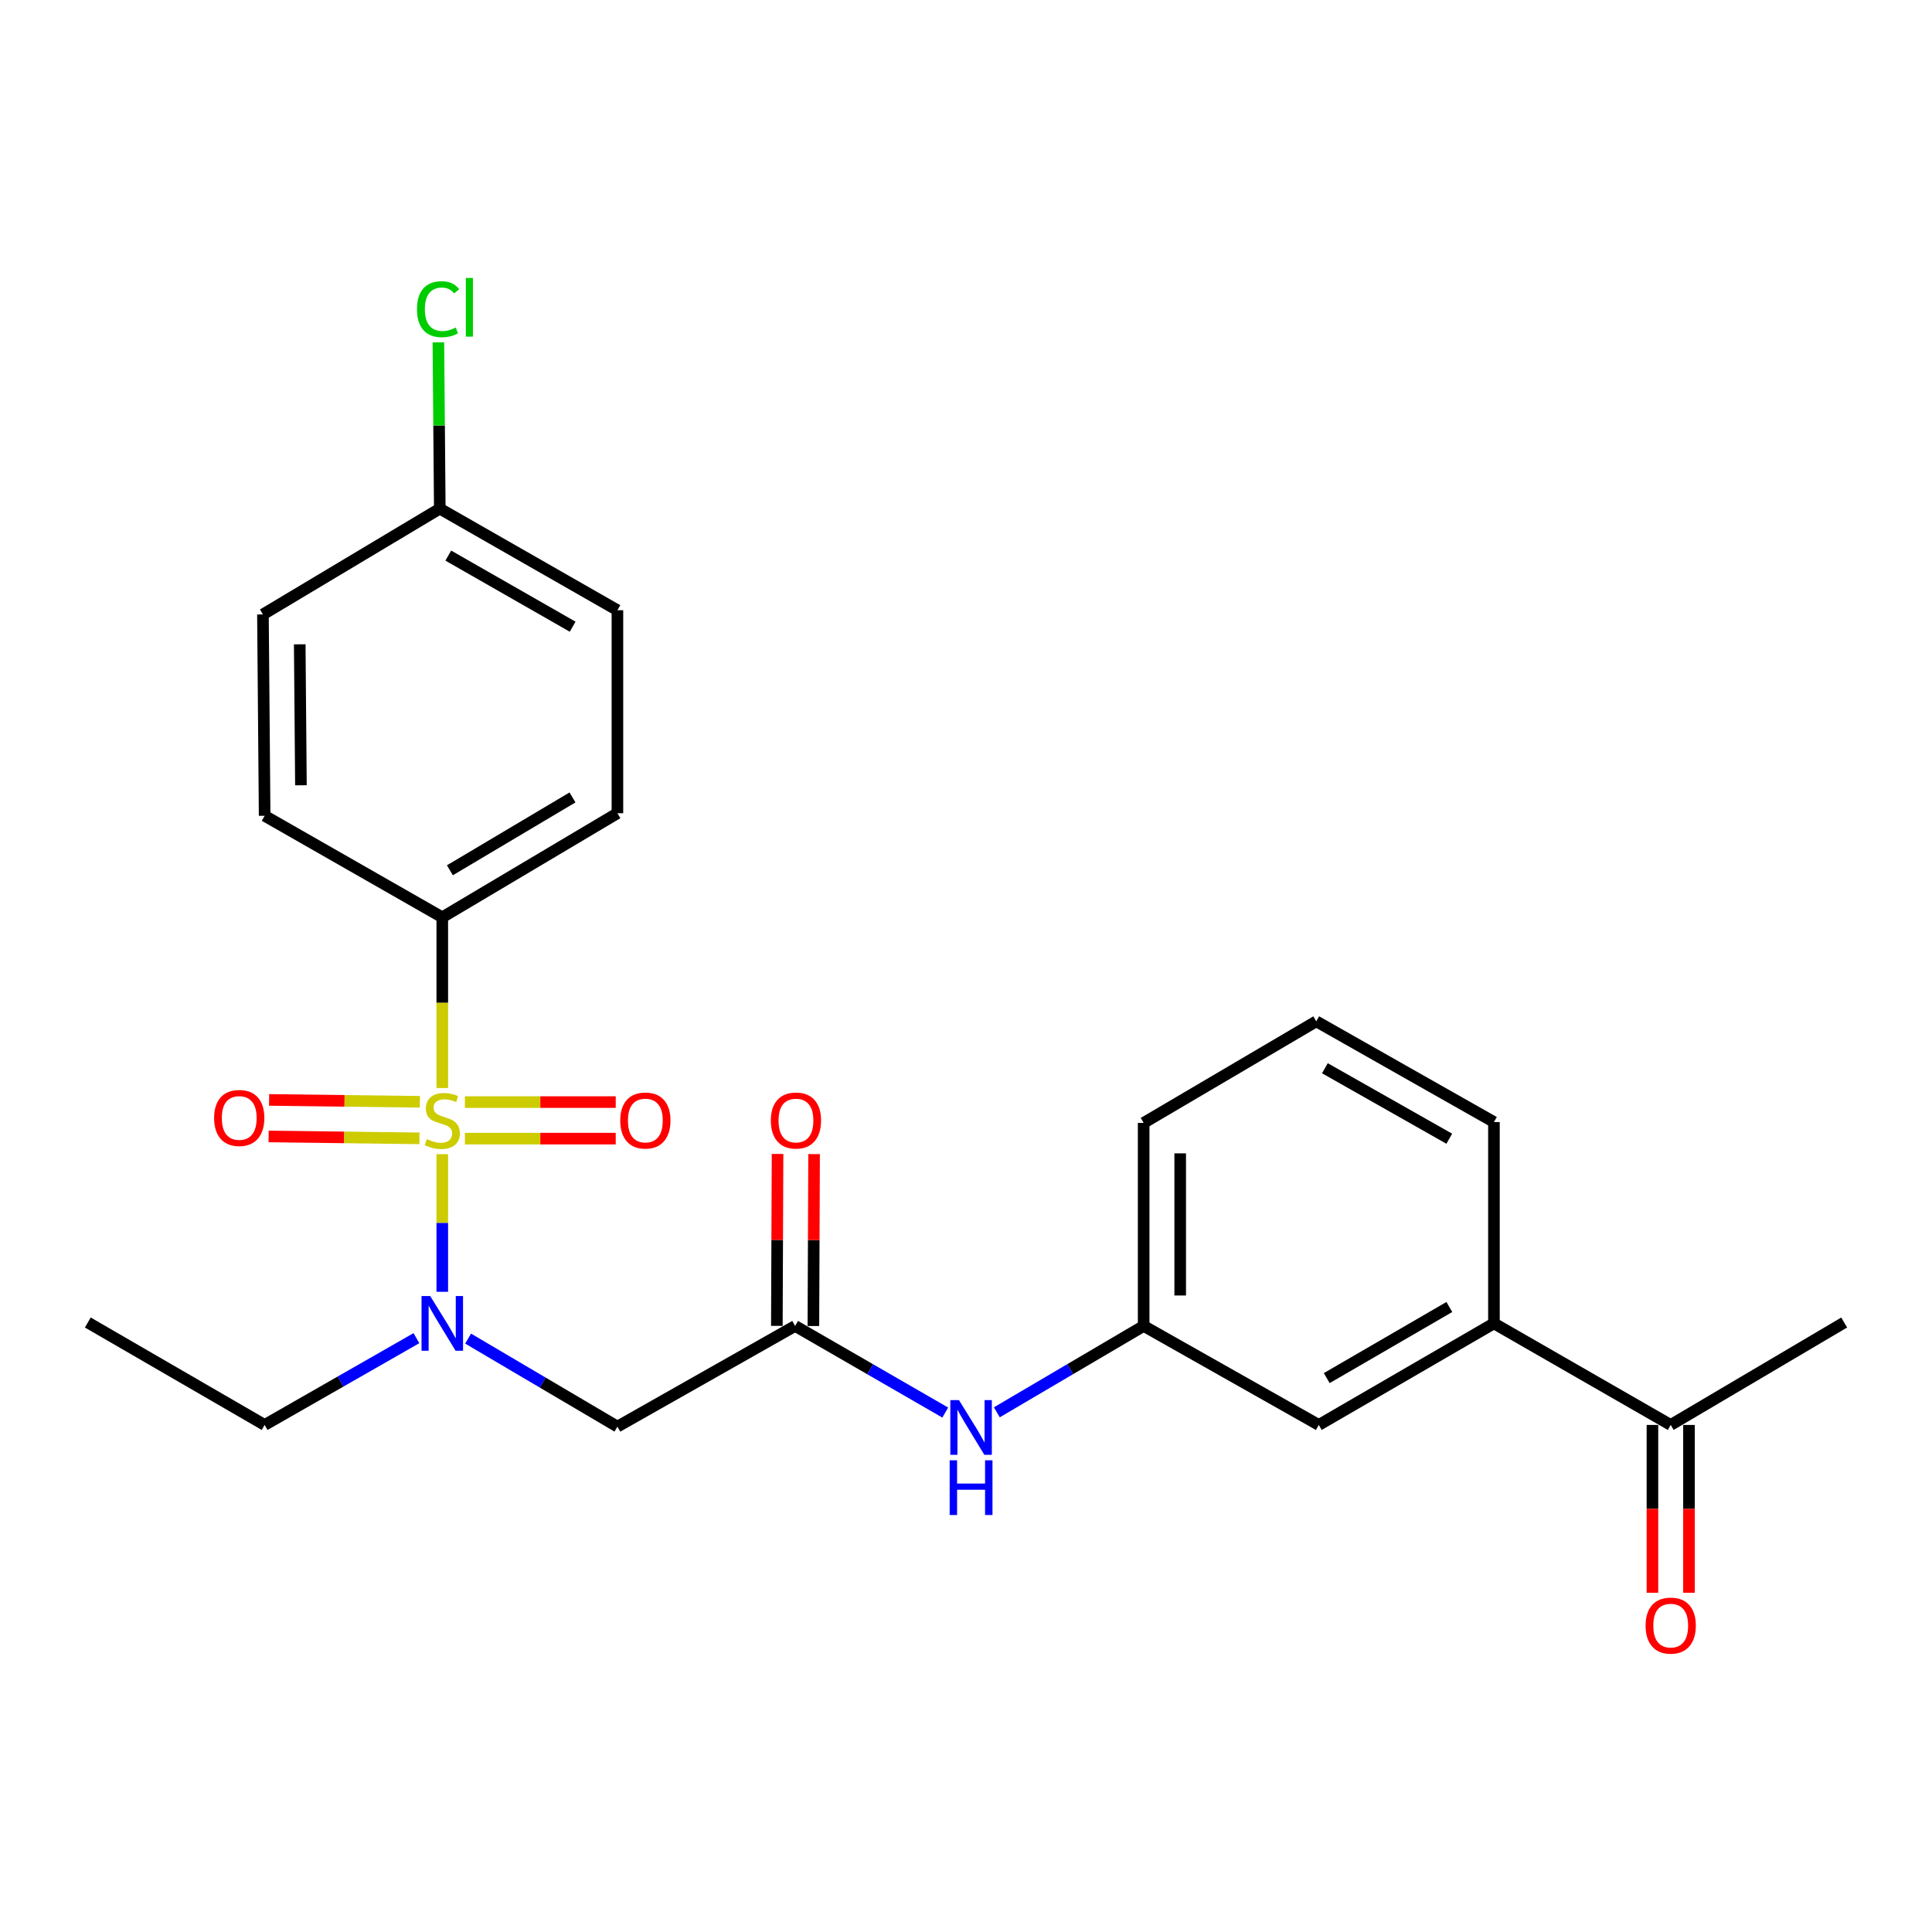 <?xml version='1.0' encoding='iso-8859-1'?>
<svg version='1.1' baseProfile='full'
              xmlns='http://www.w3.org/2000/svg'
                      xmlns:rdkit='http://www.rdkit.org/xml'
                      xmlns:xlink='http://www.w3.org/1999/xlink'
                  xml:space='preserve'
width='1000px' height='1000px' viewBox='0 0 1000 1000'>
<!-- END OF HEADER -->
<rect style='opacity:1.0;fill:#FFFFFF;stroke:none' width='1000' height='1000' x='0' y='0'> </rect>
<path class='bond-0' d='M 228.924,597.403 L 228.924,633.014' style='fill:none;fill-rule:evenodd;stroke:#CCCC00;stroke-width:6px;stroke-linecap:butt;stroke-linejoin:miter;stroke-opacity:1' />
<path class='bond-0' d='M 228.924,633.014 L 228.924,668.625' style='fill:none;fill-rule:evenodd;stroke:#0000FF;stroke-width:6px;stroke-linecap:butt;stroke-linejoin:miter;stroke-opacity:1' />
<path class='bond-3' d='M 228.924,563.148 L 228.924,518.972' style='fill:none;fill-rule:evenodd;stroke:#CCCC00;stroke-width:6px;stroke-linecap:butt;stroke-linejoin:miter;stroke-opacity:1' />
<path class='bond-3' d='M 228.924,518.972 L 228.924,474.796' style='fill:none;fill-rule:evenodd;stroke:#000000;stroke-width:6px;stroke-linecap:butt;stroke-linejoin:miter;stroke-opacity:1' />
<path class='bond-4' d='M 217.336,570.293 L 178.307,569.801' style='fill:none;fill-rule:evenodd;stroke:#CCCC00;stroke-width:6px;stroke-linecap:butt;stroke-linejoin:miter;stroke-opacity:1' />
<path class='bond-4' d='M 178.307,569.801 L 139.279,569.309' style='fill:none;fill-rule:evenodd;stroke:#FF0000;stroke-width:6px;stroke-linecap:butt;stroke-linejoin:miter;stroke-opacity:1' />
<path class='bond-4' d='M 217.098,589.203 L 178.069,588.712' style='fill:none;fill-rule:evenodd;stroke:#CCCC00;stroke-width:6px;stroke-linecap:butt;stroke-linejoin:miter;stroke-opacity:1' />
<path class='bond-4' d='M 178.069,588.712 L 139.041,588.22' style='fill:none;fill-rule:evenodd;stroke:#FF0000;stroke-width:6px;stroke-linecap:butt;stroke-linejoin:miter;stroke-opacity:1' />
<path class='bond-5' d='M 240.632,589.352 L 279.666,589.352' style='fill:none;fill-rule:evenodd;stroke:#CCCC00;stroke-width:6px;stroke-linecap:butt;stroke-linejoin:miter;stroke-opacity:1' />
<path class='bond-5' d='M 279.666,589.352 L 318.699,589.352' style='fill:none;fill-rule:evenodd;stroke:#FF0000;stroke-width:6px;stroke-linecap:butt;stroke-linejoin:miter;stroke-opacity:1' />
<path class='bond-5' d='M 240.632,570.439 L 279.666,570.439' style='fill:none;fill-rule:evenodd;stroke:#CCCC00;stroke-width:6px;stroke-linecap:butt;stroke-linejoin:miter;stroke-opacity:1' />
<path class='bond-5' d='M 279.666,570.439 L 318.699,570.439' style='fill:none;fill-rule:evenodd;stroke:#FF0000;stroke-width:6px;stroke-linecap:butt;stroke-linejoin:miter;stroke-opacity:1' />
<path class='bond-1' d='M 242.295,692.856 L 280.936,715.634' style='fill:none;fill-rule:evenodd;stroke:#0000FF;stroke-width:6px;stroke-linecap:butt;stroke-linejoin:miter;stroke-opacity:1' />
<path class='bond-1' d='M 280.936,715.634 L 319.577,738.412' style='fill:none;fill-rule:evenodd;stroke:#000000;stroke-width:6px;stroke-linecap:butt;stroke-linejoin:miter;stroke-opacity:1' />
<path class='bond-19' d='M 215.537,692.63 L 176.258,715.09' style='fill:none;fill-rule:evenodd;stroke:#0000FF;stroke-width:6px;stroke-linecap:butt;stroke-linejoin:miter;stroke-opacity:1' />
<path class='bond-19' d='M 176.258,715.09 L 136.979,737.55' style='fill:none;fill-rule:evenodd;stroke:#000000;stroke-width:6px;stroke-linecap:butt;stroke-linejoin:miter;stroke-opacity:1' />
<path class='bond-2' d='M 319.577,738.412 L 411.554,686.308' style='fill:none;fill-rule:evenodd;stroke:#000000;stroke-width:6px;stroke-linecap:butt;stroke-linejoin:miter;stroke-opacity:1' />
<path class='bond-6' d='M 411.554,686.308 L 450.406,708.724' style='fill:none;fill-rule:evenodd;stroke:#000000;stroke-width:6px;stroke-linecap:butt;stroke-linejoin:miter;stroke-opacity:1' />
<path class='bond-6' d='M 450.406,708.724 L 489.258,731.14' style='fill:none;fill-rule:evenodd;stroke:#0000FF;stroke-width:6px;stroke-linecap:butt;stroke-linejoin:miter;stroke-opacity:1' />
<path class='bond-11' d='M 421.01,686.347 L 421.19,641.85' style='fill:none;fill-rule:evenodd;stroke:#000000;stroke-width:6px;stroke-linecap:butt;stroke-linejoin:miter;stroke-opacity:1' />
<path class='bond-11' d='M 421.19,641.85 L 421.37,597.354' style='fill:none;fill-rule:evenodd;stroke:#FF0000;stroke-width:6px;stroke-linecap:butt;stroke-linejoin:miter;stroke-opacity:1' />
<path class='bond-11' d='M 402.098,686.27 L 402.278,641.774' style='fill:none;fill-rule:evenodd;stroke:#000000;stroke-width:6px;stroke-linecap:butt;stroke-linejoin:miter;stroke-opacity:1' />
<path class='bond-11' d='M 402.278,641.774 L 402.458,597.278' style='fill:none;fill-rule:evenodd;stroke:#FF0000;stroke-width:6px;stroke-linecap:butt;stroke-linejoin:miter;stroke-opacity:1' />
<path class='bond-13' d='M 228.924,474.796 L 319.577,420.928' style='fill:none;fill-rule:evenodd;stroke:#000000;stroke-width:6px;stroke-linecap:butt;stroke-linejoin:miter;stroke-opacity:1' />
<path class='bond-13' d='M 232.861,450.457 L 296.318,412.749' style='fill:none;fill-rule:evenodd;stroke:#000000;stroke-width:6px;stroke-linecap:butt;stroke-linejoin:miter;stroke-opacity:1' />
<path class='bond-14' d='M 228.924,474.796 L 136.979,422.251' style='fill:none;fill-rule:evenodd;stroke:#000000;stroke-width:6px;stroke-linecap:butt;stroke-linejoin:miter;stroke-opacity:1' />
<path class='bond-10' d='M 515.958,731.012 L 553.957,708.66' style='fill:none;fill-rule:evenodd;stroke:#0000FF;stroke-width:6px;stroke-linecap:butt;stroke-linejoin:miter;stroke-opacity:1' />
<path class='bond-10' d='M 553.957,708.66 L 591.956,686.308' style='fill:none;fill-rule:evenodd;stroke:#000000;stroke-width:6px;stroke-linecap:butt;stroke-linejoin:miter;stroke-opacity:1' />
<path class='bond-7' d='M 773.261,684.974 L 682.608,737.55' style='fill:none;fill-rule:evenodd;stroke:#000000;stroke-width:6px;stroke-linecap:butt;stroke-linejoin:miter;stroke-opacity:1' />
<path class='bond-7' d='M 750.175,676.501 L 686.718,713.304' style='fill:none;fill-rule:evenodd;stroke:#000000;stroke-width:6px;stroke-linecap:butt;stroke-linejoin:miter;stroke-opacity:1' />
<path class='bond-8' d='M 773.261,684.974 L 864.754,737.55' style='fill:none;fill-rule:evenodd;stroke:#000000;stroke-width:6px;stroke-linecap:butt;stroke-linejoin:miter;stroke-opacity:1' />
<path class='bond-26' d='M 773.261,684.974 L 773.261,580.768' style='fill:none;fill-rule:evenodd;stroke:#000000;stroke-width:6px;stroke-linecap:butt;stroke-linejoin:miter;stroke-opacity:1' />
<path class='bond-12' d='M 855.298,737.55 L 855.298,780.981' style='fill:none;fill-rule:evenodd;stroke:#000000;stroke-width:6px;stroke-linecap:butt;stroke-linejoin:miter;stroke-opacity:1' />
<path class='bond-12' d='M 855.298,780.981 L 855.298,824.412' style='fill:none;fill-rule:evenodd;stroke:#FF0000;stroke-width:6px;stroke-linecap:butt;stroke-linejoin:miter;stroke-opacity:1' />
<path class='bond-12' d='M 874.21,737.55 L 874.21,780.981' style='fill:none;fill-rule:evenodd;stroke:#000000;stroke-width:6px;stroke-linecap:butt;stroke-linejoin:miter;stroke-opacity:1' />
<path class='bond-12' d='M 874.21,780.981 L 874.21,824.412' style='fill:none;fill-rule:evenodd;stroke:#FF0000;stroke-width:6px;stroke-linecap:butt;stroke-linejoin:miter;stroke-opacity:1' />
<path class='bond-23' d='M 864.754,737.55 L 954.545,684.533' style='fill:none;fill-rule:evenodd;stroke:#000000;stroke-width:6px;stroke-linecap:butt;stroke-linejoin:miter;stroke-opacity:1' />
<path class='bond-9' d='M 682.608,737.55 L 591.956,686.308' style='fill:none;fill-rule:evenodd;stroke:#000000;stroke-width:6px;stroke-linecap:butt;stroke-linejoin:miter;stroke-opacity:1' />
<path class='bond-22' d='M 591.956,686.308 L 591.956,581.209' style='fill:none;fill-rule:evenodd;stroke:#000000;stroke-width:6px;stroke-linecap:butt;stroke-linejoin:miter;stroke-opacity:1' />
<path class='bond-22' d='M 610.868,670.544 L 610.868,596.974' style='fill:none;fill-rule:evenodd;stroke:#000000;stroke-width:6px;stroke-linecap:butt;stroke-linejoin:miter;stroke-opacity:1' />
<path class='bond-16' d='M 319.577,420.928 L 319.577,315.849' style='fill:none;fill-rule:evenodd;stroke:#000000;stroke-width:6px;stroke-linecap:butt;stroke-linejoin:miter;stroke-opacity:1' />
<path class='bond-17' d='M 136.979,422.251 L 136.097,318.024' style='fill:none;fill-rule:evenodd;stroke:#000000;stroke-width:6px;stroke-linecap:butt;stroke-linejoin:miter;stroke-opacity:1' />
<path class='bond-17' d='M 155.759,406.457 L 155.141,333.498' style='fill:none;fill-rule:evenodd;stroke:#000000;stroke-width:6px;stroke-linecap:butt;stroke-linejoin:miter;stroke-opacity:1' />
<path class='bond-15' d='M 227.632,263.273 L 136.097,318.024' style='fill:none;fill-rule:evenodd;stroke:#000000;stroke-width:6px;stroke-linecap:butt;stroke-linejoin:miter;stroke-opacity:1' />
<path class='bond-18' d='M 227.632,263.273 L 227.268,220.237' style='fill:none;fill-rule:evenodd;stroke:#000000;stroke-width:6px;stroke-linecap:butt;stroke-linejoin:miter;stroke-opacity:1' />
<path class='bond-18' d='M 227.268,220.237 L 226.903,177.201' style='fill:none;fill-rule:evenodd;stroke:#00CC00;stroke-width:6px;stroke-linecap:butt;stroke-linejoin:miter;stroke-opacity:1' />
<path class='bond-25' d='M 227.632,263.273 L 319.577,315.849' style='fill:none;fill-rule:evenodd;stroke:#000000;stroke-width:6px;stroke-linecap:butt;stroke-linejoin:miter;stroke-opacity:1' />
<path class='bond-25' d='M 232.036,287.577 L 296.397,324.38' style='fill:none;fill-rule:evenodd;stroke:#000000;stroke-width:6px;stroke-linecap:butt;stroke-linejoin:miter;stroke-opacity:1' />
<path class='bond-24' d='M 136.979,737.55 L 45.455,684.533' style='fill:none;fill-rule:evenodd;stroke:#000000;stroke-width:6px;stroke-linecap:butt;stroke-linejoin:miter;stroke-opacity:1' />
<path class='bond-20' d='M 773.261,580.768 L 681.295,528.643' style='fill:none;fill-rule:evenodd;stroke:#000000;stroke-width:6px;stroke-linecap:butt;stroke-linejoin:miter;stroke-opacity:1' />
<path class='bond-20' d='M 750.141,589.402 L 685.765,552.915' style='fill:none;fill-rule:evenodd;stroke:#000000;stroke-width:6px;stroke-linecap:butt;stroke-linejoin:miter;stroke-opacity:1' />
<path class='bond-21' d='M 681.295,528.643 L 591.956,581.209' style='fill:none;fill-rule:evenodd;stroke:#000000;stroke-width:6px;stroke-linecap:butt;stroke-linejoin:miter;stroke-opacity:1' />
<path  class='atom-0' d='M 220.924 589.616
Q 221.244 589.736, 222.564 590.296
Q 223.884 590.856, 225.324 591.216
Q 226.804 591.536, 228.244 591.536
Q 230.924 591.536, 232.484 590.256
Q 234.044 588.936, 234.044 586.656
Q 234.044 585.096, 233.244 584.136
Q 232.484 583.176, 231.284 582.656
Q 230.084 582.136, 228.084 581.536
Q 225.564 580.776, 224.044 580.056
Q 222.564 579.336, 221.484 577.816
Q 220.444 576.296, 220.444 573.736
Q 220.444 570.176, 222.844 567.976
Q 225.284 565.776, 230.084 565.776
Q 233.364 565.776, 237.084 567.336
L 236.164 570.416
Q 232.764 569.016, 230.204 569.016
Q 227.444 569.016, 225.924 570.176
Q 224.404 571.296, 224.444 573.256
Q 224.444 574.776, 225.204 575.696
Q 226.004 576.616, 227.124 577.136
Q 228.284 577.656, 230.204 578.256
Q 232.764 579.056, 234.284 579.856
Q 235.804 580.656, 236.884 582.296
Q 238.004 583.896, 238.004 586.656
Q 238.004 590.576, 235.364 592.696
Q 232.764 594.776, 228.404 594.776
Q 225.884 594.776, 223.964 594.216
Q 222.084 593.696, 219.844 592.776
L 220.924 589.616
' fill='#CCCC00'/>
<path  class='atom-1' d='M 222.664 670.814
L 231.944 685.814
Q 232.864 687.294, 234.344 689.974
Q 235.824 692.654, 235.904 692.814
L 235.904 670.814
L 239.664 670.814
L 239.664 699.134
L 235.784 699.134
L 225.824 682.734
Q 224.664 680.814, 223.424 678.614
Q 222.224 676.414, 221.864 675.734
L 221.864 699.134
L 218.184 699.134
L 218.184 670.814
L 222.664 670.814
' fill='#0000FF'/>
<path  class='atom-5' d='M 110.825 578.652
Q 110.825 571.852, 114.185 568.052
Q 117.545 564.252, 123.825 564.252
Q 130.105 564.252, 133.465 568.052
Q 136.825 571.852, 136.825 578.652
Q 136.825 585.532, 133.425 589.452
Q 130.025 593.332, 123.825 593.332
Q 117.585 593.332, 114.185 589.452
Q 110.825 585.572, 110.825 578.652
M 123.825 590.132
Q 128.145 590.132, 130.465 587.252
Q 132.825 584.332, 132.825 578.652
Q 132.825 573.092, 130.465 570.292
Q 128.145 567.452, 123.825 567.452
Q 119.505 567.452, 117.145 570.252
Q 114.825 573.052, 114.825 578.652
Q 114.825 584.372, 117.145 587.252
Q 119.505 590.132, 123.825 590.132
' fill='#FF0000'/>
<path  class='atom-6' d='M 321.034 579.976
Q 321.034 573.176, 324.394 569.376
Q 327.754 565.576, 334.034 565.576
Q 340.314 565.576, 343.674 569.376
Q 347.034 573.176, 347.034 579.976
Q 347.034 586.856, 343.634 590.776
Q 340.234 594.656, 334.034 594.656
Q 327.794 594.656, 324.394 590.776
Q 321.034 586.896, 321.034 579.976
M 334.034 591.456
Q 338.354 591.456, 340.674 588.576
Q 343.034 585.656, 343.034 579.976
Q 343.034 574.416, 340.674 571.616
Q 338.354 568.776, 334.034 568.776
Q 329.714 568.776, 327.354 571.576
Q 325.034 574.376, 325.034 579.976
Q 325.034 585.696, 327.354 588.576
Q 329.714 591.456, 334.034 591.456
' fill='#FF0000'/>
<path  class='atom-7' d='M 496.367 724.693
L 505.647 739.693
Q 506.567 741.173, 508.047 743.853
Q 509.527 746.533, 509.607 746.693
L 509.607 724.693
L 513.367 724.693
L 513.367 753.013
L 509.487 753.013
L 499.527 736.613
Q 498.367 734.693, 497.127 732.493
Q 495.927 730.293, 495.567 729.613
L 495.567 753.013
L 491.887 753.013
L 491.887 724.693
L 496.367 724.693
' fill='#0000FF'/>
<path  class='atom-7' d='M 491.547 755.845
L 495.387 755.845
L 495.387 767.885
L 509.867 767.885
L 509.867 755.845
L 513.707 755.845
L 513.707 784.165
L 509.867 784.165
L 509.867 771.085
L 495.387 771.085
L 495.387 784.165
L 491.547 784.165
L 491.547 755.845
' fill='#0000FF'/>
<path  class='atom-12' d='M 398.984 579.976
Q 398.984 573.176, 402.344 569.376
Q 405.704 565.576, 411.984 565.576
Q 418.264 565.576, 421.624 569.376
Q 424.984 573.176, 424.984 579.976
Q 424.984 586.856, 421.584 590.776
Q 418.184 594.656, 411.984 594.656
Q 405.744 594.656, 402.344 590.776
Q 398.984 586.896, 398.984 579.976
M 411.984 591.456
Q 416.304 591.456, 418.624 588.576
Q 420.984 585.656, 420.984 579.976
Q 420.984 574.416, 418.624 571.616
Q 416.304 568.776, 411.984 568.776
Q 407.664 568.776, 405.304 571.576
Q 402.984 574.376, 402.984 579.976
Q 402.984 585.696, 405.304 588.576
Q 407.664 591.456, 411.984 591.456
' fill='#FF0000'/>
<path  class='atom-13' d='M 851.754 841.406
Q 851.754 834.606, 855.114 830.806
Q 858.474 827.006, 864.754 827.006
Q 871.034 827.006, 874.394 830.806
Q 877.754 834.606, 877.754 841.406
Q 877.754 848.286, 874.354 852.206
Q 870.954 856.086, 864.754 856.086
Q 858.514 856.086, 855.114 852.206
Q 851.754 848.326, 851.754 841.406
M 864.754 852.886
Q 869.074 852.886, 871.394 850.006
Q 873.754 847.086, 873.754 841.406
Q 873.754 835.846, 871.394 833.046
Q 869.074 830.206, 864.754 830.206
Q 860.434 830.206, 858.074 833.006
Q 855.754 835.806, 855.754 841.406
Q 855.754 847.126, 858.074 850.006
Q 860.434 852.886, 864.754 852.886
' fill='#FF0000'/>
<path  class='atom-19' d='M 215.829 160.036
Q 215.829 152.996, 219.109 149.316
Q 222.429 145.596, 228.709 145.596
Q 234.549 145.596, 237.669 149.716
L 235.029 151.876
Q 232.749 148.876, 228.709 148.876
Q 224.429 148.876, 222.149 151.756
Q 219.909 154.596, 219.909 160.036
Q 219.909 165.636, 222.229 168.516
Q 224.589 171.396, 229.149 171.396
Q 232.269 171.396, 235.909 169.516
L 237.029 172.516
Q 235.549 173.476, 233.309 174.036
Q 231.069 174.596, 228.589 174.596
Q 222.429 174.596, 219.109 170.836
Q 215.829 167.076, 215.829 160.036
' fill='#00CC00'/>
<path  class='atom-19' d='M 241.109 143.876
L 244.789 143.876
L 244.789 174.236
L 241.109 174.236
L 241.109 143.876
' fill='#00CC00'/>
</svg>
